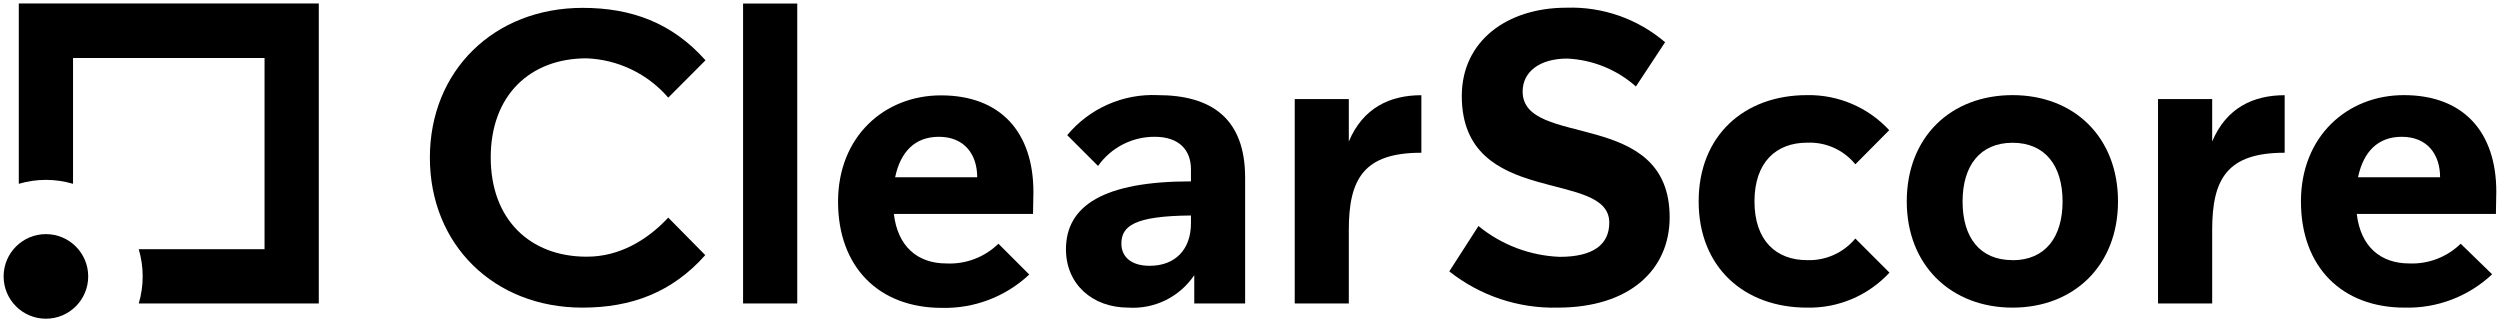 <svg width="318" height="42" viewBox="0 0 318 42" fill="none" xmlns="http://www.w3.org/2000/svg">
<g clip-path="url(#clip0)">
<path d="M85 27.68L89.71 32.45C85.47 37.22 80.28 39.13 74.08 39.13C62.84 39.13 54.68 31.13 54.68 20.05C54.68 8.97 62.87 1 74.11 1C80.31 1 85.5 2.9 89.74 7.67L85 12.42C83.705 10.917 82.114 9.697 80.326 8.837C78.538 7.977 76.592 7.494 74.61 7.42C67.4 7.42 62.42 12.14 62.42 20.03C62.42 27.92 67.42 32.65 74.61 32.65C78.83 32.67 82.38 30.49 85 27.68Z" fill="black"/>
<path d="M94.519 0.45H101.41V38.6H94.519V0.45Z" fill="black"/>
<path d="M131.4 27.21H113.7C114.18 31.34 116.7 33.51 120.38 33.51C121.596 33.57 122.812 33.378 123.952 32.946C125.091 32.514 126.128 31.852 127 31L130.92 34.92C127.913 37.744 123.913 39.268 119.79 39.16C111.79 39.16 106.6 33.97 106.6 25.65C106.6 17.33 112.53 12.13 119.69 12.13C127.26 12.13 131.45 16.8 131.45 24.43L131.4 27.21ZM124.3 22.55C124.3 19.68 122.71 17.4 119.42 17.4C116.42 17.4 114.55 19.26 113.86 22.55H124.3Z" fill="black"/>
<path d="M151.91 35C150.997 36.36 149.744 37.457 148.276 38.182C146.807 38.906 145.174 39.233 143.54 39.13C138.93 39.13 135.59 36.13 135.59 31.71C135.59 26.15 140.41 23.07 151.49 23.07V21.54C151.49 19.1 150 17.4 146.88 17.4C145.468 17.392 144.075 17.725 142.82 18.371C141.564 19.017 140.484 19.957 139.67 21.11L135.75 17.19C137.144 15.512 138.907 14.179 140.902 13.296C142.898 12.412 145.07 12.003 147.25 12.1C154.14 12.1 158.38 15.1 158.38 22.6V38.6H151.91V35ZM142.64 31C142.64 32.59 143.8 33.81 146.24 33.81C149.53 33.81 151.49 31.69 151.49 28.41V27.41C144.28 27.47 142.64 28.75 142.64 31V31Z" fill="black"/>
<path d="M171.569 29.22V38.6H164.689V12.6H171.569V18C173.379 13.7 176.819 12.11 180.799 12.11V19.43C173.479 19.42 171.569 22.76 171.569 29.22Z" fill="black"/>
<path d="M198.13 39.13C193.139 39.251 188.263 37.62 184.35 34.52L188.06 28.75C190.986 31.145 194.612 32.521 198.39 32.67C202.63 32.67 204.7 31.13 204.7 28.32C204.7 21.43 185.94 26.52 185.94 12.21C185.94 5.21 191.71 0.98 199.24 0.98C203.828 0.821 208.31 2.387 211.8 5.37L208.09 11C205.669 8.851 202.584 7.598 199.35 7.45C195.9 7.45 193.68 9.09 193.68 11.64C193.68 18.95 212.38 13.64 212.38 27.64C212.38 34.26 207.35 39.13 198.13 39.13V39.13Z" fill="black"/>
<path d="M240.309 16.56L235.999 20.9C235.261 19.992 234.32 19.27 233.252 18.792C232.184 18.315 231.018 18.095 229.849 18.15C225.929 18.15 223.169 20.64 223.169 25.62C223.169 30.6 225.929 33.09 229.849 33.09C231.016 33.132 232.178 32.906 233.244 32.429C234.31 31.953 235.253 31.238 235.999 30.34L240.339 34.68C239.005 36.122 237.38 37.264 235.572 38.031C233.764 38.798 231.813 39.173 229.849 39.13C221.849 39.13 216.069 33.99 216.069 25.62C216.069 17.25 221.849 12.1 229.849 12.1C231.809 12.063 233.754 12.442 235.557 13.211C237.359 13.979 238.979 15.121 240.309 16.56V16.56Z" fill="black"/>
<path d="M256 12.1C263.84 12.1 269.41 17.46 269.41 25.62C269.41 33.78 263.79 39.13 256 39.13C248.21 39.13 242.54 33.78 242.54 25.62C242.54 17.46 248.11 12.1 256 12.1V12.1ZM256 33.1C260.13 33.1 262.36 30.19 262.36 25.63C262.36 21.07 260.13 18.16 256 18.16C251.87 18.16 249.64 21.07 249.64 25.63C249.64 30.19 251.82 33.09 256 33.09V33.1Z" fill="black"/>
<path d="M281.39 29.22V38.6H274.5V12.6H281.39V18C283.19 13.7 286.64 12.11 290.61 12.11V19.43C283.3 19.42 281.39 22.76 281.39 29.22Z" fill="black"/>
<path d="M317.48 27.21H299.78C300.26 31.34 302.78 33.51 306.46 33.51C307.663 33.559 308.864 33.361 309.989 32.93C311.113 32.498 312.138 31.841 313 31L317 34.89C313.993 37.714 309.993 39.238 305.87 39.13C297.87 39.13 292.68 33.94 292.68 25.62C292.68 17.3 298.61 12.1 305.77 12.1C313.34 12.1 317.53 16.77 317.53 24.4L317.48 27.21ZM310.38 22.55C310.38 19.68 308.79 17.4 305.5 17.4C302.5 17.4 300.63 19.26 299.94 22.55H310.38Z" fill="black"/>
<path d="M2.39 0.44V23.38C4.641 22.713 7.038 22.713 9.29 23.38V7.38H33.65V31.7H17.65C17.979 32.824 18.148 33.989 18.15 35.16C18.148 36.325 17.98 37.483 17.65 38.6H40.55V0.44H2.39Z" fill="black"/>
<path d="M5.84 40.54C8.811 40.54 11.22 38.131 11.22 35.16C11.22 32.188 8.811 29.78 5.84 29.78C2.869 29.78 0.46 32.188 0.46 35.16C0.46 38.131 2.869 40.54 5.84 40.54Z" fill="black"/>
</g>
<defs>
<clipPath id="clip0">
<rect width="317.94" height="41.06" fill="white"/>
</clipPath>
</defs>
</svg>
